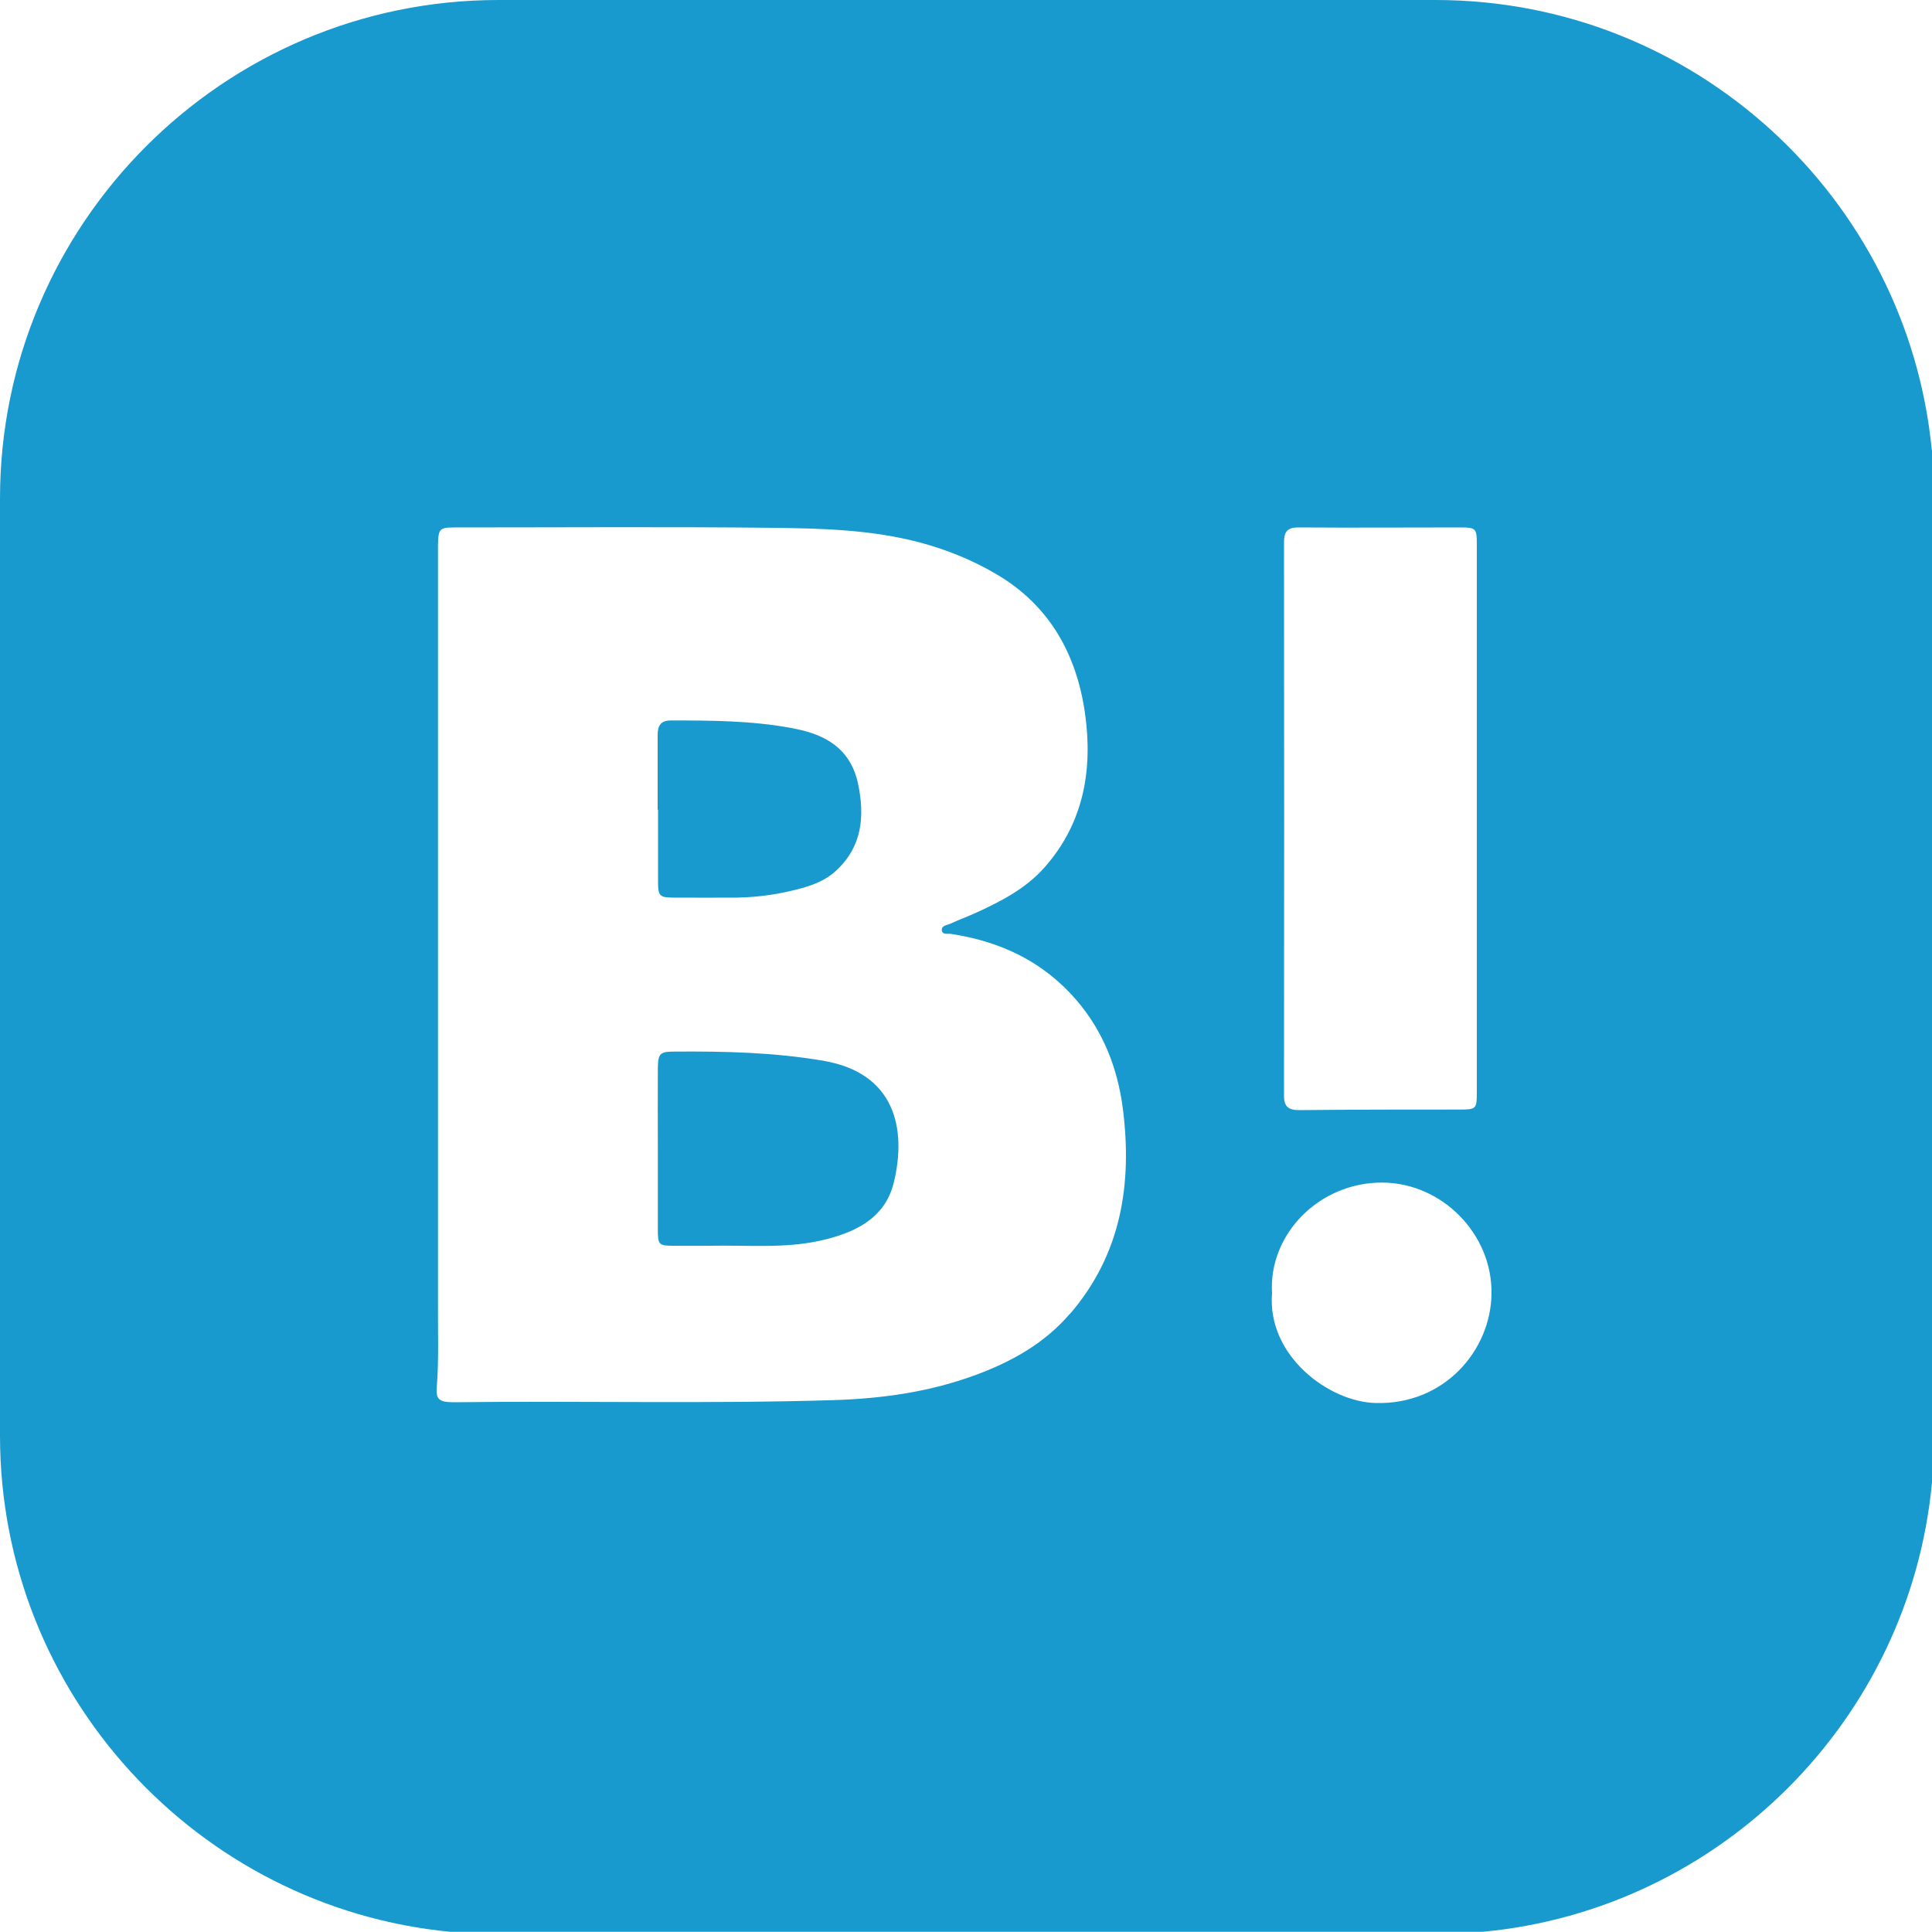 <?xml version="1.0" encoding="UTF-8"?><svg id="b" xmlns="http://www.w3.org/2000/svg" viewBox="0 0 100 100"><defs><style>.d{fill:#199ace;}</style></defs><g id="c"><path class="d" d="m42.65,54.91c-2.56-.44-5.14-.5-7.73-.48-.76,0-.86.09-.87.87-.01,1.4,0,2.79,0,4.19h0c0,1.38,0,2.75,0,4.13,0,.82.04.86.84.86.63,0,1.25.01,1.88,0,1.89-.04,3.8.15,5.67-.26,1.75-.39,3.36-1.12,3.82-3,.69-2.83.04-5.68-3.62-6.31Z"/><path class="d" d="m99.99,23.3c-1.26-13.06-12.3-23.3-25.68-23.3H25.8C11.58,0,0,11.58,0,25.8v48.51c0,13.38,10.24,24.42,23.3,25.68,17.81,0,35.62,0,53.44,0,12.3-1.15,22.11-10.97,23.26-23.26,0-17.81,0-35.63,0-53.44Zm-32.74,4c2.79.02,5.59,0,8.38,0,.75,0,.81.07.81.83,0,4.73,0,9.47,0,14.2h0c0,4.73,0,9.47,0,14.2,0,.86-.03.9-.87.9-2.77,0-5.55,0-8.32.03-.55,0-.79-.17-.79-.75.01-9.55.01-19.1,0-28.65,0-.57.21-.77.77-.76Zm-11.88,40.71c-1.3,1.51-2.97,2.45-4.82,3.14-2.39.89-4.85,1.24-7.4,1.32-6.55.2-13.09.03-19.64.11-.78,0-.96-.14-.9-.82.11-1.42.05-2.83.06-4.25,0-5.86,0-11.72,0-17.58h0c0-7.09,0-14.18,0-21.27,0-.15,0-.29,0-.44.02-.87.07-.92.93-.92,5.48,0,10.97-.04,16.45.02,2.54.03,5.08.1,7.57.76,1.38.37,2.69.9,3.92,1.62,2.77,1.61,4.18,4.15,4.62,7.22.41,2.91-.06,5.66-2.08,7.96-.96,1.09-2.22,1.75-3.51,2.34-.45.21-.93.38-1.38.59-.17.08-.48.09-.44.36.04.23.31.14.48.17,2.56.39,4.77,1.43,6.49,3.43,1.39,1.62,2.13,3.53,2.4,5.62.49,3.89-.08,7.53-2.74,10.62Zm15.84,4.61c-2.45-.06-5.63-2.46-5.37-5.68-.19-3.05,2.44-5.75,5.72-5.73,3.08.02,5.69,2.66,5.64,5.76-.04,2.93-2.44,5.74-5.98,5.65Z"/><path class="d" d="m34.06,41.9c0,1.25,0,2.5,0,3.75,0,.74.09.81.84.81,1.08,0,2.17.01,3.25,0,1.15-.02,2.28-.19,3.39-.5.62-.18,1.22-.42,1.71-.87,1.38-1.26,1.52-2.83,1.16-4.54-.34-1.59-1.41-2.39-2.9-2.75-.2-.05-.41-.09-.61-.13-2.04-.37-4.1-.38-6.17-.38-.52,0-.69.26-.69.74,0,1.29,0,2.59,0,3.88h0Z"/></g></svg>